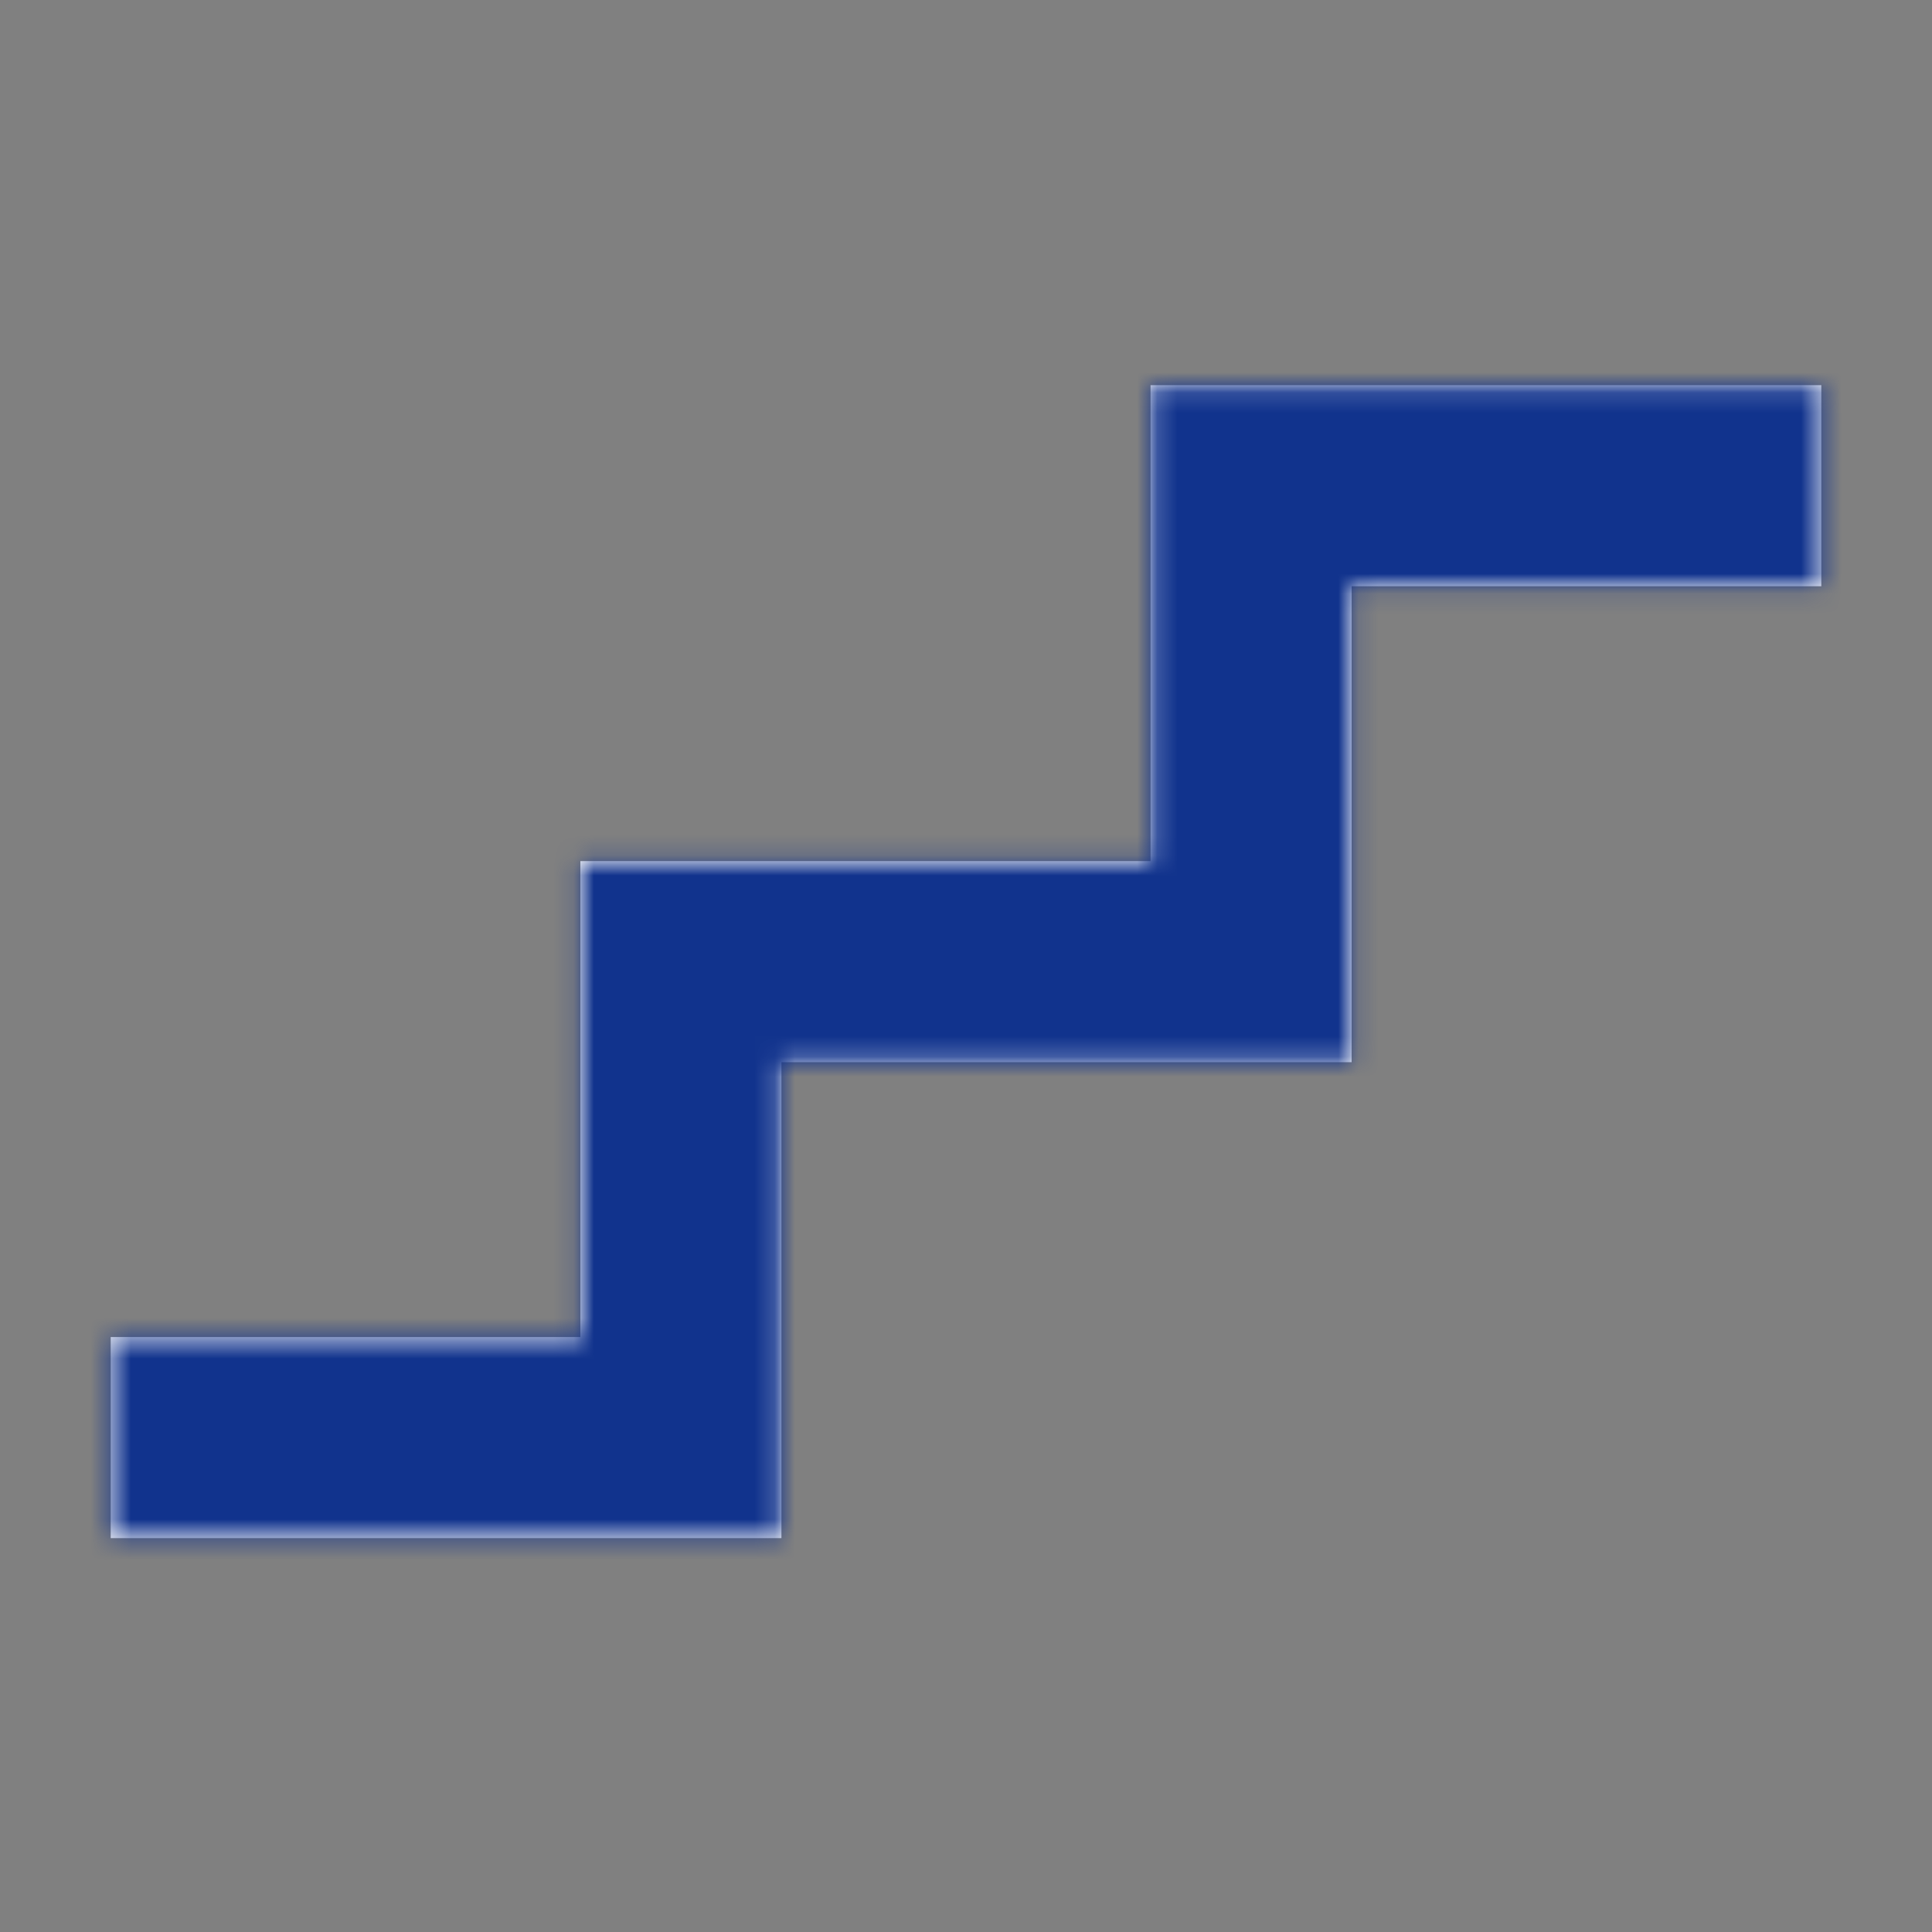<?xml version="1.0" encoding="UTF-8"?><svg width="96px" height="96px" viewBox="0 0 96 96" version="1.1" xmlns="http://www.w3.org/2000/svg" xmlns:xlink="http://www.w3.org/1999/xlink"><rect x="0" y="0" width="96" height="96" fill="#808080" stroke="none"/><title>icons/Step</title><defs><path id="a" d="M52.17.139v23.65H23.838v23.648H.5v9.993h33.329V33.78h28.333V10.13H85.5V.138z"/></defs><g transform="translate(5 19)" stroke="none" stroke-width="1" fill="none" fill-rule="evenodd"><mask id="b" fill="#fff"><use xlink:href="#a"/></mask><use fill="#FEFEFE" xlink:href="#a"/><g mask="url(#b)" fill="#11338D"><path d="M-5-19h96v96H-5z"/></g></g></svg>